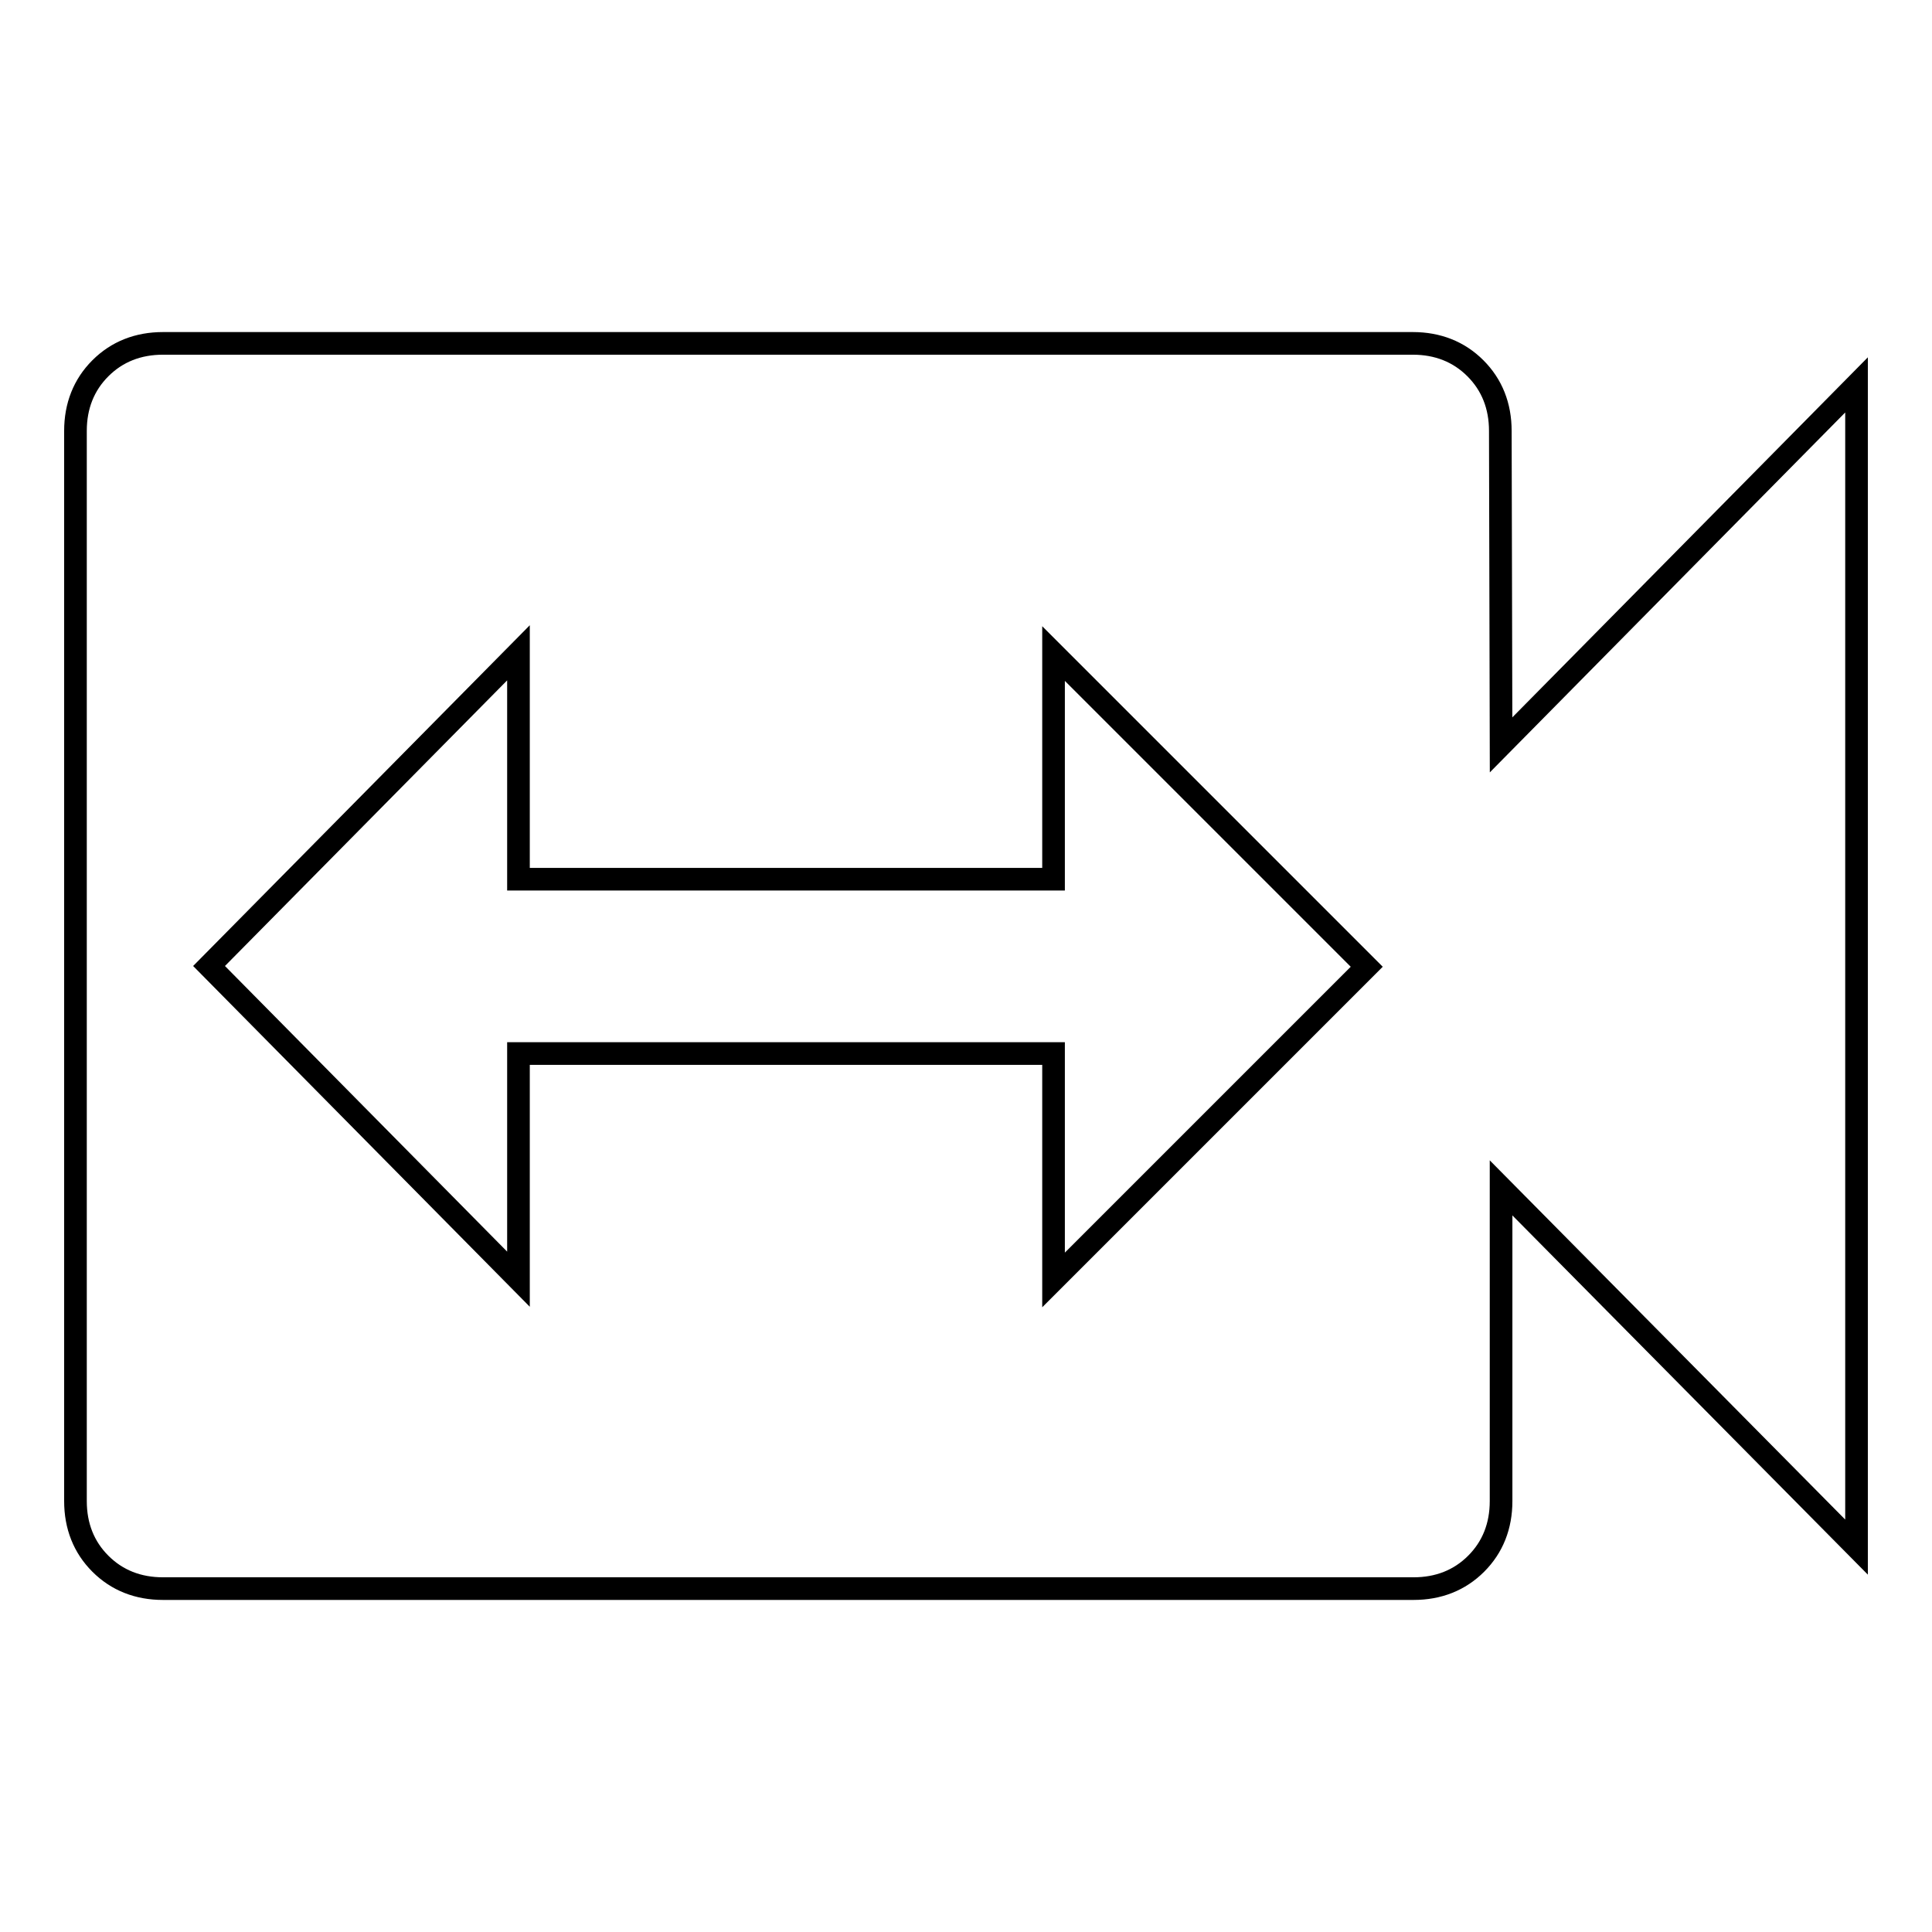 <?xml version="1.0" encoding="utf-8"?>
<!-- Svg Vector Icons : http://www.onlinewebfonts.com/icon -->
<!DOCTYPE svg PUBLIC "-//W3C//DTD SVG 1.1//EN" "http://www.w3.org/Graphics/SVG/1.1/DTD/svg11.dtd">
<svg version="1.1" xmlns="http://www.w3.org/2000/svg" xmlns:xlink="http://www.w3.org/1999/xlink" x="0px" y="0px" viewBox="0 0 256 256" enable-background="new 0 0 256 256" xml:space="preserve">
<g><g><g><path stroke-width="3" fill-opacity="0" stroke="#000000"  d="M139.6,169.6l41.5-41.5l-41.5-41.5v29.9H68.7V86.5l-41,41.5l41,41.5v-29.9h70.9V169.6z M198.9,98.7L246,51v154l-47.1-47.6v41.5c0,3.3-1.1,6.1-3.3,8.3c-2.2,2.2-5,3.3-8.3,3.3H21.6c-3.3,0-6.1-1.1-8.3-3.3c-2.2-2.2-3.3-5-3.3-8.3V57.1c0-3.3,1.1-6.1,3.3-8.3c2.2-2.2,5-3.3,8.3-3.3h165.6c3.3,0,6.1,1.1,8.3,3.3c2.2,2.2,3.3,5,3.3,8.3L198.9,98.7L198.9,98.7z"/></g></g></g>
</svg>